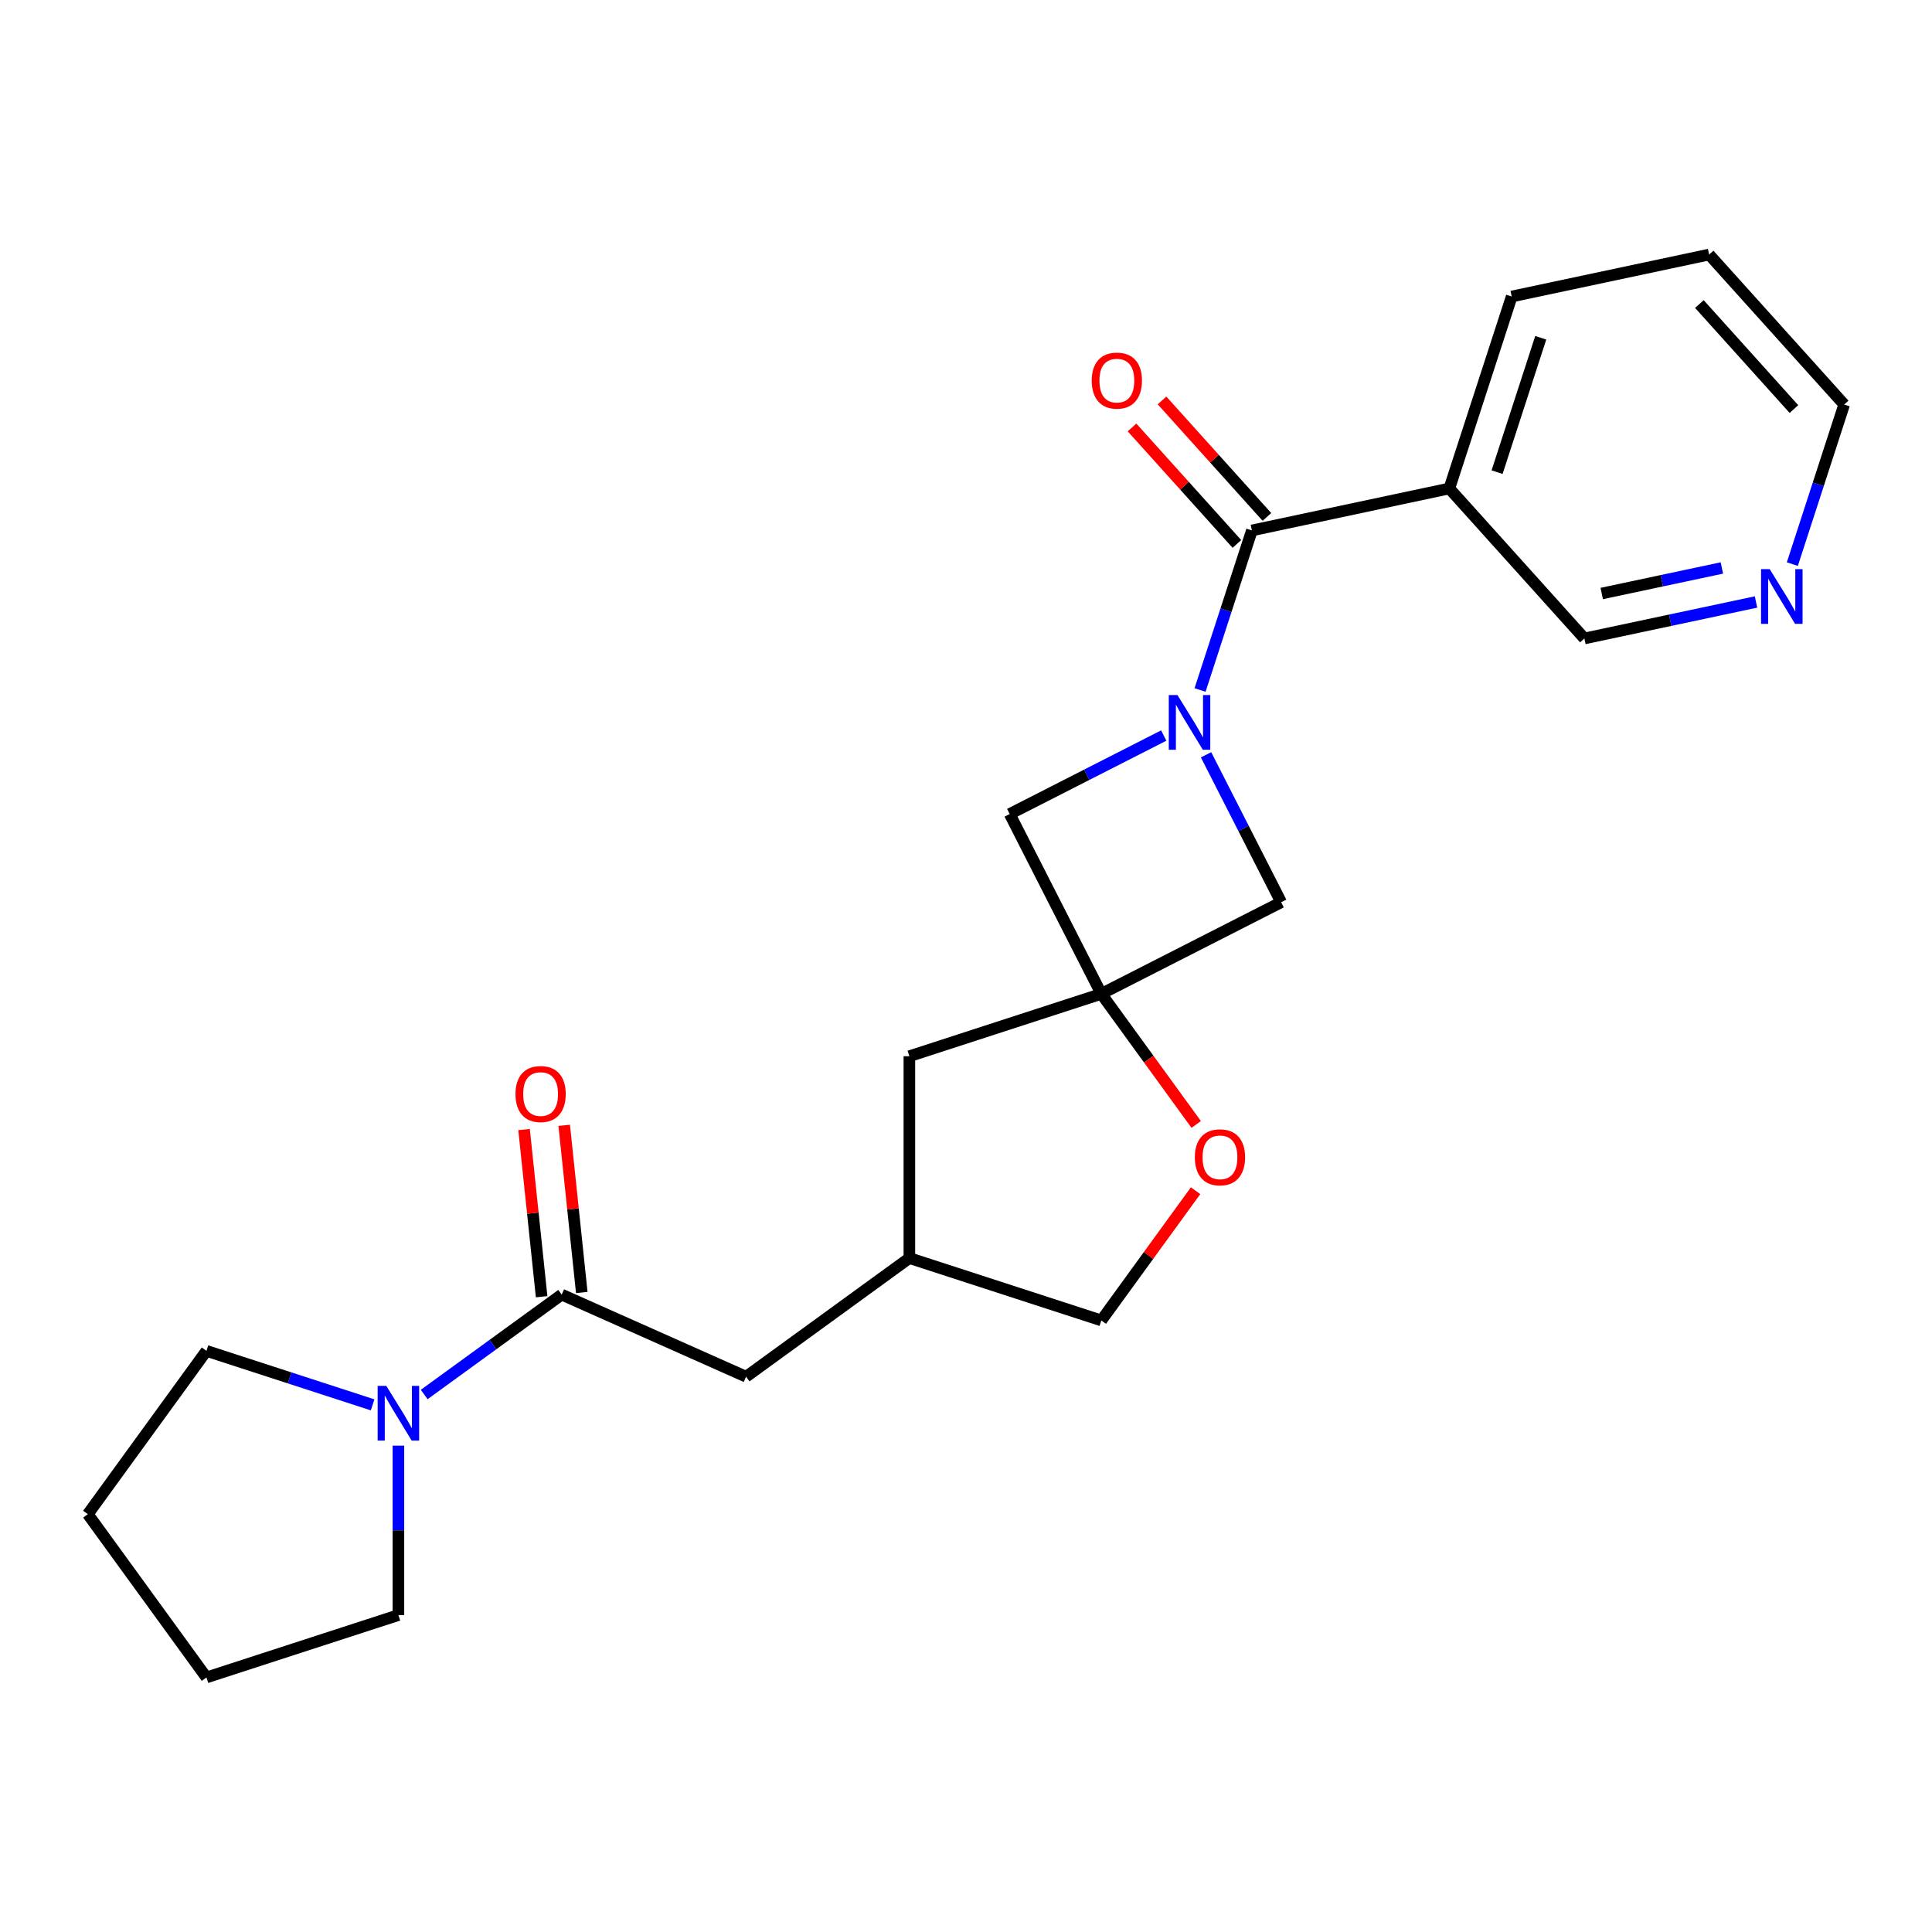 <?xml version='1.0' encoding='iso-8859-1'?>
<svg version='1.1' baseProfile='full'
              xmlns='http://www.w3.org/2000/svg'
                      xmlns:rdkit='http://www.rdkit.org/xml'
                      xmlns:xlink='http://www.w3.org/1999/xlink'
                  xml:space='preserve'
width='1000px' height='1000px' viewBox='0 0 1000 1000'>
<!-- END OF HEADER -->
<rect style='opacity:1.0;fill:#FFFFFF;stroke:none' width='1000' height='1000' x='0' y='0'> </rect>
<path class='bond-0' d='M 621.151,357.137 L 634.568,315.845' style='fill:none;fill-rule:evenodd;stroke:#0000FF;stroke-width:6px;stroke-linecap:butt;stroke-linejoin:miter;stroke-opacity:1' />
<path class='bond-0' d='M 634.568,315.845 L 647.985,274.552' style='fill:none;fill-rule:evenodd;stroke:#000000;stroke-width:6px;stroke-linecap:butt;stroke-linejoin:miter;stroke-opacity:1' />
<path class='bond-4' d='M 602.35,380.712 L 562.485,401.024' style='fill:none;fill-rule:evenodd;stroke:#0000FF;stroke-width:6px;stroke-linecap:butt;stroke-linejoin:miter;stroke-opacity:1' />
<path class='bond-4' d='M 562.485,401.024 L 522.619,421.337' style='fill:none;fill-rule:evenodd;stroke:#000000;stroke-width:6px;stroke-linecap:butt;stroke-linejoin:miter;stroke-opacity:1' />
<path class='bond-5' d='M 624.248,390.68 L 643.689,428.836' style='fill:none;fill-rule:evenodd;stroke:#0000FF;stroke-width:6px;stroke-linecap:butt;stroke-linejoin:miter;stroke-opacity:1' />
<path class='bond-5' d='M 643.689,428.836 L 663.13,466.992' style='fill:none;fill-rule:evenodd;stroke:#000000;stroke-width:6px;stroke-linecap:butt;stroke-linejoin:miter;stroke-opacity:1' />
<path class='bond-6' d='M 647.985,274.552 L 750.172,252.832' style='fill:none;fill-rule:evenodd;stroke:#000000;stroke-width:6px;stroke-linecap:butt;stroke-linejoin:miter;stroke-opacity:1' />
<path class='bond-9' d='M 655.749,267.562 L 628.602,237.413' style='fill:none;fill-rule:evenodd;stroke:#000000;stroke-width:6px;stroke-linecap:butt;stroke-linejoin:miter;stroke-opacity:1' />
<path class='bond-9' d='M 628.602,237.413 L 601.456,207.264' style='fill:none;fill-rule:evenodd;stroke:#FF0000;stroke-width:6px;stroke-linecap:butt;stroke-linejoin:miter;stroke-opacity:1' />
<path class='bond-9' d='M 640.221,281.543 L 613.075,251.394' style='fill:none;fill-rule:evenodd;stroke:#000000;stroke-width:6px;stroke-linecap:butt;stroke-linejoin:miter;stroke-opacity:1' />
<path class='bond-9' d='M 613.075,251.394 L 585.929,221.245' style='fill:none;fill-rule:evenodd;stroke:#FF0000;stroke-width:6px;stroke-linecap:butt;stroke-linejoin:miter;stroke-opacity:1' />
<path class='bond-1' d='M 570.047,514.42 L 663.13,466.992' style='fill:none;fill-rule:evenodd;stroke:#000000;stroke-width:6px;stroke-linecap:butt;stroke-linejoin:miter;stroke-opacity:1' />
<path class='bond-7' d='M 570.047,514.42 L 594.599,548.213' style='fill:none;fill-rule:evenodd;stroke:#000000;stroke-width:6px;stroke-linecap:butt;stroke-linejoin:miter;stroke-opacity:1' />
<path class='bond-7' d='M 594.599,548.213 L 619.151,582.006' style='fill:none;fill-rule:evenodd;stroke:#FF0000;stroke-width:6px;stroke-linecap:butt;stroke-linejoin:miter;stroke-opacity:1' />
<path class='bond-11' d='M 570.047,514.42 L 470.69,546.703' style='fill:none;fill-rule:evenodd;stroke:#000000;stroke-width:6px;stroke-linecap:butt;stroke-linejoin:miter;stroke-opacity:1' />
<path class='bond-23' d='M 570.047,514.42 L 522.619,421.337' style='fill:none;fill-rule:evenodd;stroke:#000000;stroke-width:6px;stroke-linecap:butt;stroke-linejoin:miter;stroke-opacity:1' />
<path class='bond-2' d='M 290.735,670.087 L 386.173,712.579' style='fill:none;fill-rule:evenodd;stroke:#000000;stroke-width:6px;stroke-linecap:butt;stroke-linejoin:miter;stroke-opacity:1' />
<path class='bond-3' d='M 290.735,670.087 L 255.152,695.94' style='fill:none;fill-rule:evenodd;stroke:#000000;stroke-width:6px;stroke-linecap:butt;stroke-linejoin:miter;stroke-opacity:1' />
<path class='bond-3' d='M 255.152,695.94 L 219.569,721.792' style='fill:none;fill-rule:evenodd;stroke:#0000FF;stroke-width:6px;stroke-linecap:butt;stroke-linejoin:miter;stroke-opacity:1' />
<path class='bond-10' d='M 301.125,668.995 L 296.577,625.732' style='fill:none;fill-rule:evenodd;stroke:#000000;stroke-width:6px;stroke-linecap:butt;stroke-linejoin:miter;stroke-opacity:1' />
<path class='bond-10' d='M 296.577,625.732 L 292.03,582.469' style='fill:none;fill-rule:evenodd;stroke:#FF0000;stroke-width:6px;stroke-linecap:butt;stroke-linejoin:miter;stroke-opacity:1' />
<path class='bond-10' d='M 280.345,671.179 L 275.798,627.916' style='fill:none;fill-rule:evenodd;stroke:#000000;stroke-width:6px;stroke-linecap:butt;stroke-linejoin:miter;stroke-opacity:1' />
<path class='bond-10' d='M 275.798,627.916 L 271.251,584.653' style='fill:none;fill-rule:evenodd;stroke:#FF0000;stroke-width:6px;stroke-linecap:butt;stroke-linejoin:miter;stroke-opacity:1' />
<path class='bond-16' d='M 206.217,748.265 L 206.217,792.114' style='fill:none;fill-rule:evenodd;stroke:#0000FF;stroke-width:6px;stroke-linecap:butt;stroke-linejoin:miter;stroke-opacity:1' />
<path class='bond-16' d='M 206.217,792.114 L 206.217,835.963' style='fill:none;fill-rule:evenodd;stroke:#000000;stroke-width:6px;stroke-linecap:butt;stroke-linejoin:miter;stroke-opacity:1' />
<path class='bond-17' d='M 192.865,727.155 L 149.863,713.182' style='fill:none;fill-rule:evenodd;stroke:#0000FF;stroke-width:6px;stroke-linecap:butt;stroke-linejoin:miter;stroke-opacity:1' />
<path class='bond-17' d='M 149.863,713.182 L 106.86,699.21' style='fill:none;fill-rule:evenodd;stroke:#000000;stroke-width:6px;stroke-linecap:butt;stroke-linejoin:miter;stroke-opacity:1' />
<path class='bond-15' d='M 750.172,252.832 L 820.076,330.468' style='fill:none;fill-rule:evenodd;stroke:#000000;stroke-width:6px;stroke-linecap:butt;stroke-linejoin:miter;stroke-opacity:1' />
<path class='bond-18' d='M 750.172,252.832 L 782.455,153.475' style='fill:none;fill-rule:evenodd;stroke:#000000;stroke-width:6px;stroke-linecap:butt;stroke-linejoin:miter;stroke-opacity:1' />
<path class='bond-18' d='M 774.886,244.385 L 797.484,174.835' style='fill:none;fill-rule:evenodd;stroke:#000000;stroke-width:6px;stroke-linecap:butt;stroke-linejoin:miter;stroke-opacity:1' />
<path class='bond-14' d='M 618.832,616.31 L 594.439,649.883' style='fill:none;fill-rule:evenodd;stroke:#FF0000;stroke-width:6px;stroke-linecap:butt;stroke-linejoin:miter;stroke-opacity:1' />
<path class='bond-14' d='M 594.439,649.883 L 570.047,683.456' style='fill:none;fill-rule:evenodd;stroke:#000000;stroke-width:6px;stroke-linecap:butt;stroke-linejoin:miter;stroke-opacity:1' />
<path class='bond-8' d='M 386.173,712.579 L 470.69,651.173' style='fill:none;fill-rule:evenodd;stroke:#000000;stroke-width:6px;stroke-linecap:butt;stroke-linejoin:miter;stroke-opacity:1' />
<path class='bond-13' d='M 470.69,546.703 L 470.69,651.173' style='fill:none;fill-rule:evenodd;stroke:#000000;stroke-width:6px;stroke-linecap:butt;stroke-linejoin:miter;stroke-opacity:1' />
<path class='bond-12' d='M 908.911,311.585 L 864.493,321.027' style='fill:none;fill-rule:evenodd;stroke:#0000FF;stroke-width:6px;stroke-linecap:butt;stroke-linejoin:miter;stroke-opacity:1' />
<path class='bond-12' d='M 864.493,321.027 L 820.076,330.468' style='fill:none;fill-rule:evenodd;stroke:#000000;stroke-width:6px;stroke-linecap:butt;stroke-linejoin:miter;stroke-opacity:1' />
<path class='bond-12' d='M 891.241,293.98 L 860.149,300.589' style='fill:none;fill-rule:evenodd;stroke:#0000FF;stroke-width:6px;stroke-linecap:butt;stroke-linejoin:miter;stroke-opacity:1' />
<path class='bond-12' d='M 860.149,300.589 L 829.057,307.198' style='fill:none;fill-rule:evenodd;stroke:#000000;stroke-width:6px;stroke-linecap:butt;stroke-linejoin:miter;stroke-opacity:1' />
<path class='bond-25' d='M 927.712,291.976 L 941.129,250.683' style='fill:none;fill-rule:evenodd;stroke:#0000FF;stroke-width:6px;stroke-linecap:butt;stroke-linejoin:miter;stroke-opacity:1' />
<path class='bond-25' d='M 941.129,250.683 L 954.545,209.391' style='fill:none;fill-rule:evenodd;stroke:#000000;stroke-width:6px;stroke-linecap:butt;stroke-linejoin:miter;stroke-opacity:1' />
<path class='bond-24' d='M 470.69,651.173 L 570.047,683.456' style='fill:none;fill-rule:evenodd;stroke:#000000;stroke-width:6px;stroke-linecap:butt;stroke-linejoin:miter;stroke-opacity:1' />
<path class='bond-21' d='M 206.217,835.963 L 106.86,868.245' style='fill:none;fill-rule:evenodd;stroke:#000000;stroke-width:6px;stroke-linecap:butt;stroke-linejoin:miter;stroke-opacity:1' />
<path class='bond-22' d='M 106.86,699.21 L 45.455,783.728' style='fill:none;fill-rule:evenodd;stroke:#000000;stroke-width:6px;stroke-linecap:butt;stroke-linejoin:miter;stroke-opacity:1' />
<path class='bond-20' d='M 782.455,153.475 L 884.642,131.755' style='fill:none;fill-rule:evenodd;stroke:#000000;stroke-width:6px;stroke-linecap:butt;stroke-linejoin:miter;stroke-opacity:1' />
<path class='bond-19' d='M 954.545,209.391 L 884.642,131.755' style='fill:none;fill-rule:evenodd;stroke:#000000;stroke-width:6px;stroke-linecap:butt;stroke-linejoin:miter;stroke-opacity:1' />
<path class='bond-19' d='M 928.533,211.726 L 879.6,157.381' style='fill:none;fill-rule:evenodd;stroke:#000000;stroke-width:6px;stroke-linecap:butt;stroke-linejoin:miter;stroke-opacity:1' />
<path class='bond-26' d='M 106.86,868.245 L 45.455,783.728' style='fill:none;fill-rule:evenodd;stroke:#000000;stroke-width:6px;stroke-linecap:butt;stroke-linejoin:miter;stroke-opacity:1' />
<path  class='atom-0' d='M 609.442 359.749
L 618.722 374.749
Q 619.642 376.229, 621.122 378.909
Q 622.602 381.589, 622.682 381.749
L 622.682 359.749
L 626.442 359.749
L 626.442 388.069
L 622.562 388.069
L 612.602 371.669
Q 611.442 369.749, 610.202 367.549
Q 609.002 365.349, 608.642 364.669
L 608.642 388.069
L 604.962 388.069
L 604.962 359.749
L 609.442 359.749
' fill='#0000FF'/>
<path  class='atom-4' d='M 199.957 717.333
L 209.237 732.333
Q 210.157 733.813, 211.637 736.493
Q 213.117 739.173, 213.197 739.333
L 213.197 717.333
L 216.957 717.333
L 216.957 745.653
L 213.077 745.653
L 203.117 729.253
Q 201.957 727.333, 200.717 725.133
Q 199.517 722.933, 199.157 722.253
L 199.157 745.653
L 195.477 745.653
L 195.477 717.333
L 199.957 717.333
' fill='#0000FF'/>
<path  class='atom-8' d='M 618.453 599.018
Q 618.453 592.218, 621.813 588.418
Q 625.173 584.618, 631.453 584.618
Q 637.733 584.618, 641.093 588.418
Q 644.453 592.218, 644.453 599.018
Q 644.453 605.898, 641.053 609.818
Q 637.653 613.698, 631.453 613.698
Q 625.213 613.698, 621.813 609.818
Q 618.453 605.938, 618.453 599.018
M 631.453 610.498
Q 635.773 610.498, 638.093 607.618
Q 640.453 604.698, 640.453 599.018
Q 640.453 593.458, 638.093 590.658
Q 635.773 587.818, 631.453 587.818
Q 627.133 587.818, 624.773 590.618
Q 622.453 593.418, 622.453 599.018
Q 622.453 604.738, 624.773 607.618
Q 627.133 610.498, 631.453 610.498
' fill='#FF0000'/>
<path  class='atom-10' d='M 565.081 196.996
Q 565.081 190.196, 568.441 186.396
Q 571.801 182.596, 578.081 182.596
Q 584.361 182.596, 587.721 186.396
Q 591.081 190.196, 591.081 196.996
Q 591.081 203.876, 587.681 207.796
Q 584.281 211.676, 578.081 211.676
Q 571.841 211.676, 568.441 207.796
Q 565.081 203.916, 565.081 196.996
M 578.081 208.476
Q 582.401 208.476, 584.721 205.596
Q 587.081 202.676, 587.081 196.996
Q 587.081 191.436, 584.721 188.636
Q 582.401 185.796, 578.081 185.796
Q 573.761 185.796, 571.401 188.596
Q 569.081 191.396, 569.081 196.996
Q 569.081 202.716, 571.401 205.596
Q 573.761 208.476, 578.081 208.476
' fill='#FF0000'/>
<path  class='atom-11' d='M 266.815 566.27
Q 266.815 559.47, 270.175 555.67
Q 273.535 551.87, 279.815 551.87
Q 286.095 551.87, 289.455 555.67
Q 292.815 559.47, 292.815 566.27
Q 292.815 573.15, 289.415 577.07
Q 286.015 580.95, 279.815 580.95
Q 273.575 580.95, 270.175 577.07
Q 266.815 573.19, 266.815 566.27
M 279.815 577.75
Q 284.135 577.75, 286.455 574.87
Q 288.815 571.95, 288.815 566.27
Q 288.815 560.71, 286.455 557.91
Q 284.135 555.07, 279.815 555.07
Q 275.495 555.07, 273.135 557.87
Q 270.815 560.67, 270.815 566.27
Q 270.815 571.99, 273.135 574.87
Q 275.495 577.75, 279.815 577.75
' fill='#FF0000'/>
<path  class='atom-13' d='M 916.003 294.587
L 925.283 309.587
Q 926.203 311.067, 927.683 313.747
Q 929.163 316.427, 929.243 316.587
L 929.243 294.587
L 933.003 294.587
L 933.003 322.907
L 929.123 322.907
L 919.163 306.507
Q 918.003 304.587, 916.763 302.387
Q 915.563 300.187, 915.203 299.507
L 915.203 322.907
L 911.523 322.907
L 911.523 294.587
L 916.003 294.587
' fill='#0000FF'/>
</svg>
